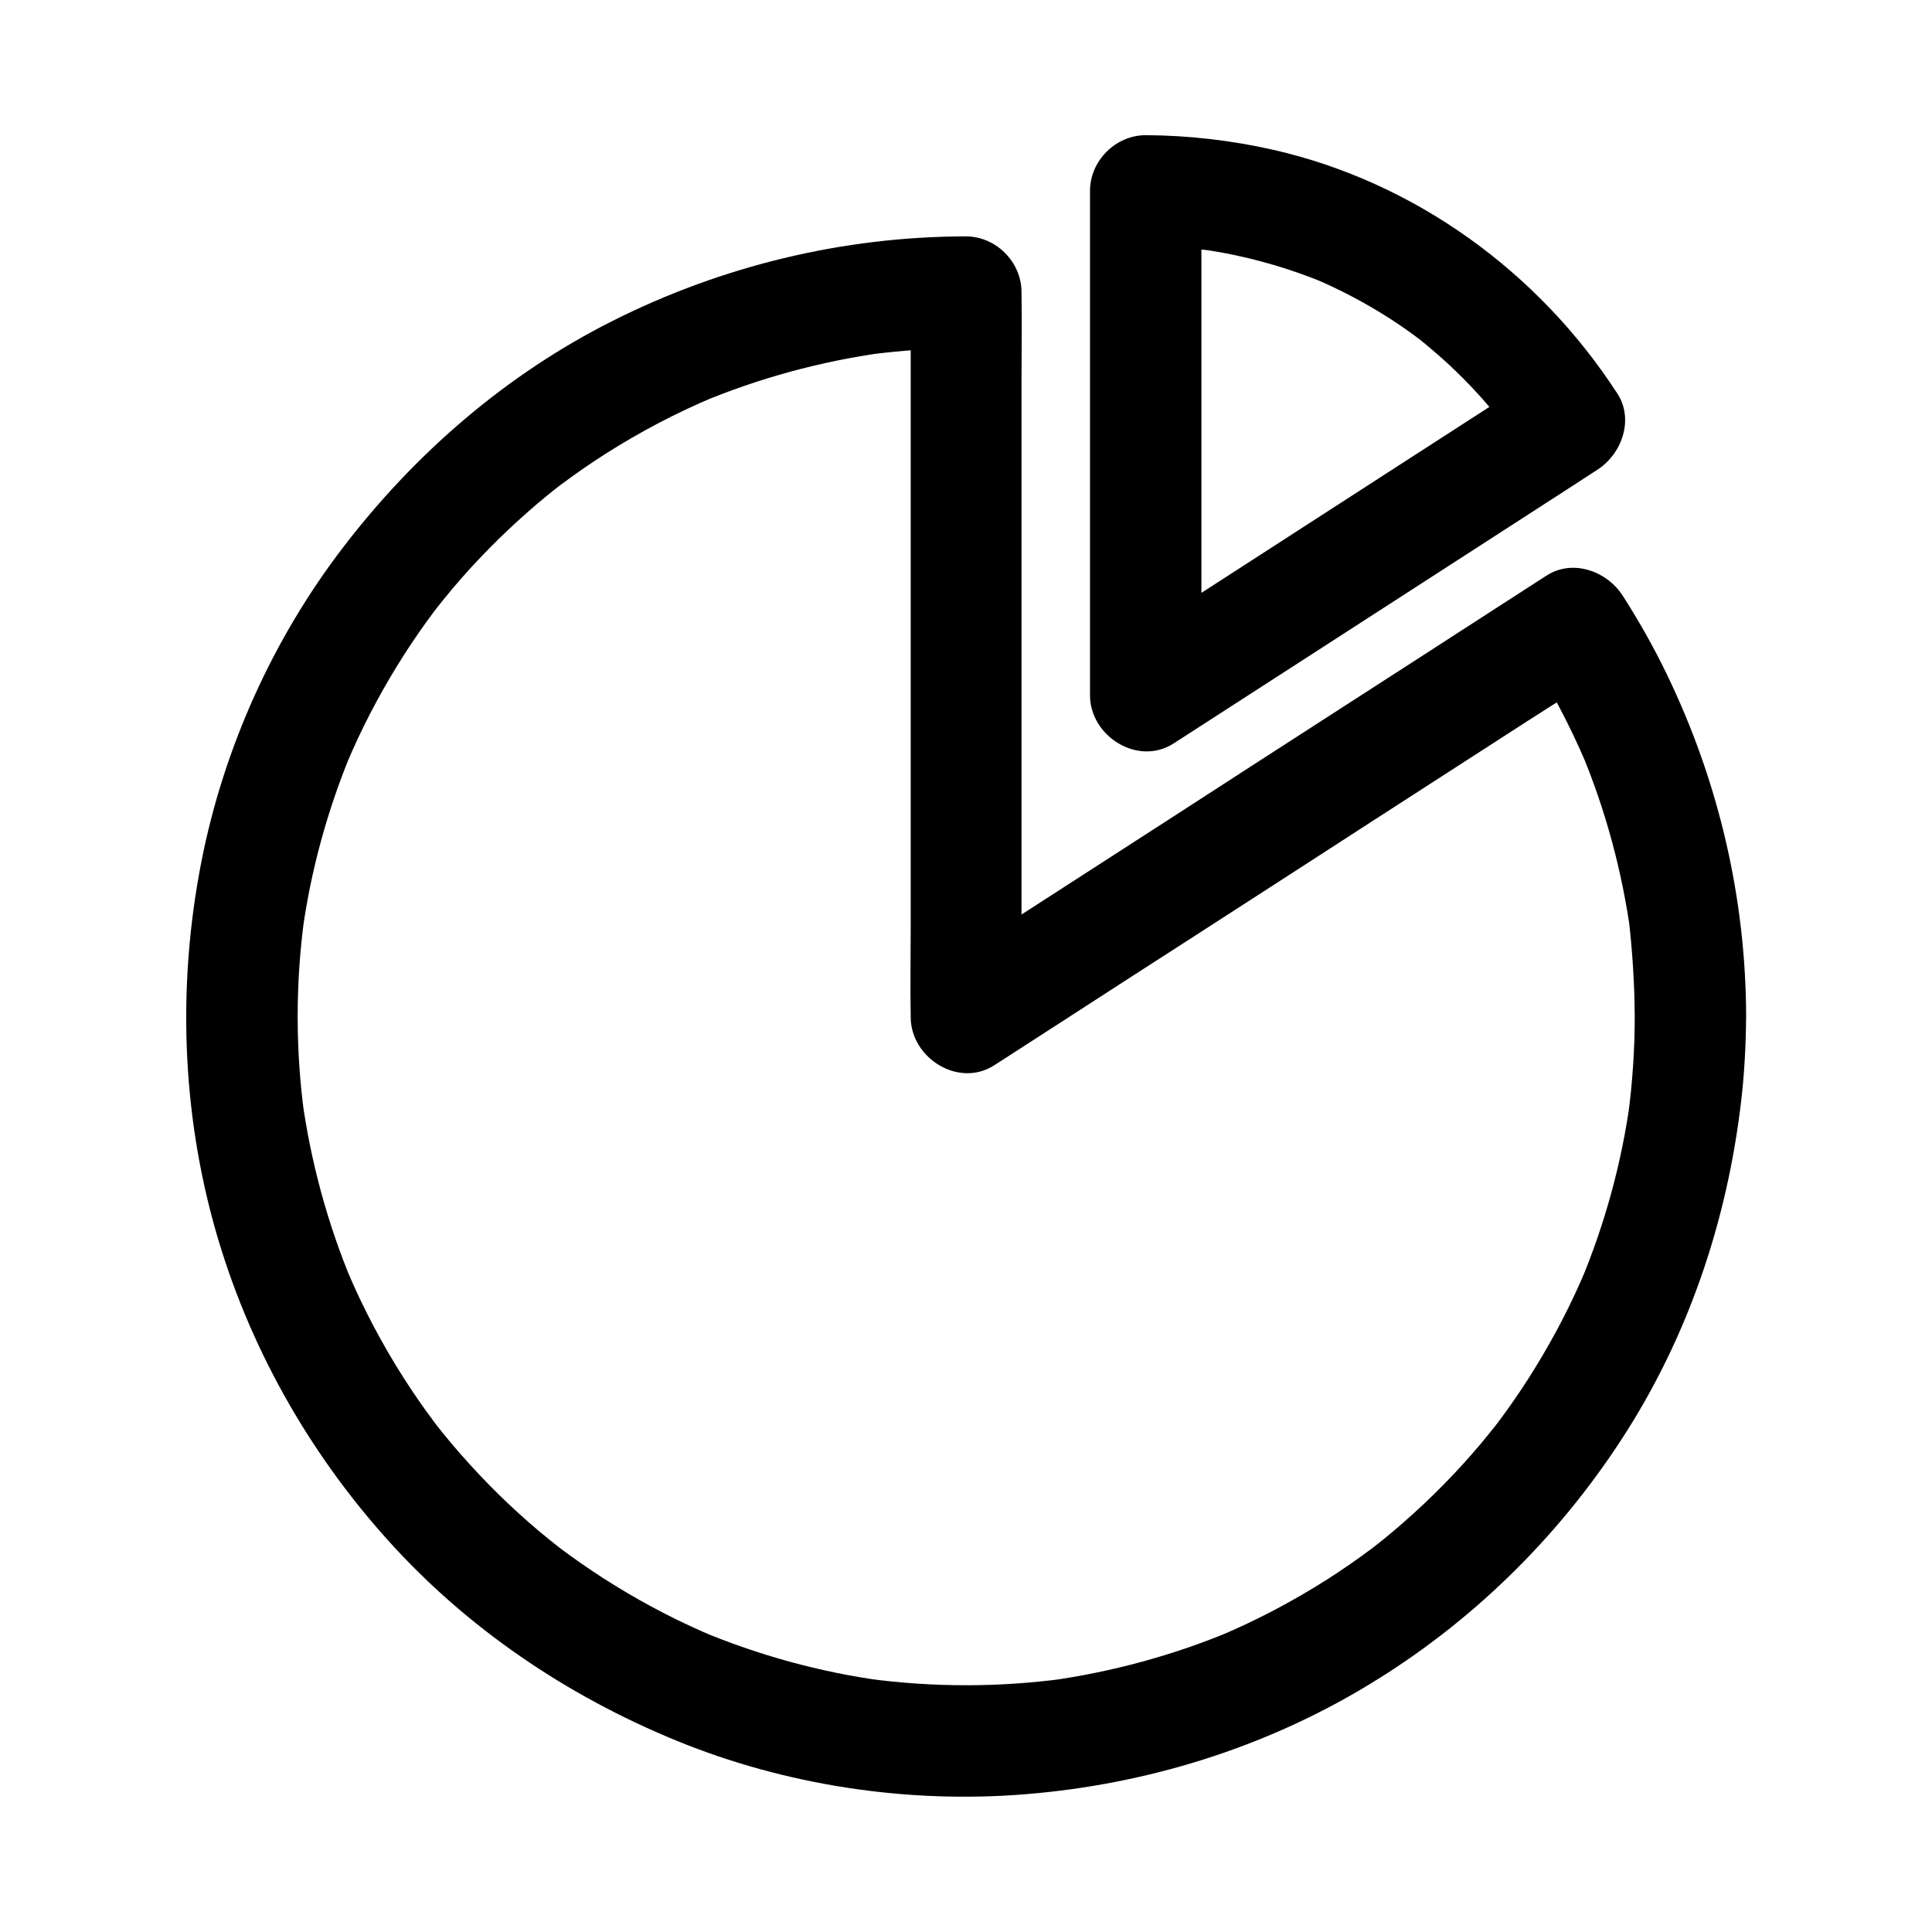 <?xml version="1.0" encoding="UTF-8"?>
<!-- Uploaded to: SVG Repo, www.svgrepo.com, Generator: SVG Repo Mixer Tools -->
<svg fill="#000000" width="800px" height="800px" version="1.1" viewBox="144 144 512 512" xmlns="http://www.w3.org/2000/svg">
 <g>
  <path d="m577.22 413.48c0 8.66-0.59 17.32-1.723 25.93 0.195-1.328 0.344-2.609 0.543-3.938-2.262 16.68-6.742 32.965-13.234 48.461 0.492-1.18 0.984-2.363 1.477-3.543-3.789 9.004-8.266 17.664-13.383 25.977-2.461 4.035-5.117 7.969-7.871 11.809-0.641 0.887-1.277 1.723-1.918 2.609-0.395 0.492-0.789 1.031-1.18 1.523-1.574 2.117 2.363-3 0.738-0.934-1.477 1.871-2.953 3.691-4.477 5.512-6.148 7.281-12.891 14.121-20.074 20.418-1.672 1.477-3.394 2.953-5.164 4.379-0.836 0.688-1.672 1.328-2.508 2.016-0.836 0.688-2.953 2.215 0.934-0.738-0.688 0.492-1.379 1.031-2.066 1.574-3.789 2.856-7.676 5.512-11.66 8.07-9.152 5.805-18.746 10.875-28.734 15.055 1.18-0.492 2.363-0.984 3.543-1.477-15.5 6.496-31.832 10.922-48.461 13.234 1.328-0.195 2.609-0.344 3.938-0.543-17.219 2.312-34.688 2.312-51.855 0 1.328 0.195 2.609 0.344 3.938 0.543-16.68-2.262-32.965-6.742-48.461-13.234 1.18 0.492 2.363 0.984 3.543 1.477-9.004-3.789-17.664-8.266-25.977-13.383-4.035-2.461-7.969-5.117-11.809-7.871-0.887-0.641-1.723-1.277-2.609-1.918-0.492-0.395-1.031-0.789-1.523-1.18-2.117-1.574 3 2.363 0.934 0.738-1.871-1.477-3.691-2.953-5.512-4.477-7.281-6.148-14.121-12.891-20.418-20.074-1.477-1.672-2.953-3.394-4.379-5.164-0.688-0.836-1.328-1.672-2.016-2.508-0.688-0.836-2.215-2.953 0.738 0.934-0.492-0.688-1.031-1.379-1.574-2.066-2.856-3.789-5.512-7.676-8.07-11.66-5.805-9.152-10.875-18.746-15.055-28.734 0.492 1.18 0.984 2.363 1.477 3.543-6.496-15.5-10.922-31.832-13.234-48.461 0.195 1.328 0.344 2.609 0.543 3.938-2.312-17.219-2.312-34.688 0-51.855-0.195 1.328-0.344 2.609-0.543 3.938 2.262-16.68 6.742-32.965 13.234-48.461-0.492 1.18-0.984 2.363-1.477 3.543 3.789-9.004 8.266-17.664 13.383-25.977 2.461-4.035 5.117-7.969 7.871-11.809 0.641-0.887 1.277-1.723 1.918-2.609 0.395-0.492 0.789-1.031 1.18-1.523 1.574-2.117-2.363 3-0.738 0.934 1.477-1.871 2.953-3.691 4.477-5.512 6.148-7.281 12.891-14.121 20.074-20.418 1.672-1.477 3.394-2.953 5.164-4.379 0.836-0.688 1.672-1.328 2.508-2.016 0.836-0.688 2.953-2.215-0.934 0.738 0.688-0.492 1.379-1.031 2.066-1.574 3.789-2.856 7.676-5.512 11.66-8.07 9.152-5.805 18.746-10.875 28.734-15.055-1.18 0.492-2.363 0.984-3.543 1.477 15.5-6.496 31.832-10.922 48.461-13.234-1.328 0.195-2.609 0.344-3.938 0.543 8.609-1.133 17.27-1.723 25.93-1.723-4.922-4.922-9.84-9.84-14.762-14.762v19.141 45.902 55.301 48.02c0 7.773-0.148 15.547 0 23.32v0.344c0 10.824 12.695 18.895 22.188 12.742 5.363-3.445 10.727-6.938 16.09-10.383 12.84-8.316 25.73-16.629 38.574-24.895 15.5-9.988 30.945-19.977 46.445-30.012 13.43-8.66 26.914-17.367 40.344-26.027 6.543-4.231 13.188-8.266 19.582-12.645 0.098-0.051 0.195-0.098 0.297-0.195-6.742-1.77-13.48-3.543-20.172-5.312 6.051 9.398 11.266 19.238 15.645 29.52-0.492-1.18-0.984-2.363-1.477-3.543 6.594 15.645 11.02 32.078 13.332 48.906-0.195-1.328-0.344-2.609-0.543-3.938 0.98 8.5 1.52 17.113 1.57 25.723 0 7.723 6.789 15.105 14.762 14.762 7.969-0.344 14.762-6.496 14.762-14.762-0.051-31.438-7.281-62.336-20.961-90.676-3.492-7.231-7.43-14.219-11.758-20.961-4.184-6.496-13.234-9.789-20.172-5.312-5.363 3.445-10.727 6.938-16.09 10.383-12.84 8.316-25.73 16.629-38.574 24.895-15.5 9.988-30.945 19.977-46.445 30.012-13.43 8.66-26.914 17.367-40.344 26.027-6.543 4.231-13.188 8.266-19.582 12.645-0.098 0.051-0.195 0.098-0.297 0.195 7.379 4.231 14.809 8.512 22.188 12.742v-19.141-45.902-55.301-48.02c0-7.773 0.148-15.547 0-23.32v-0.344c0-7.969-6.742-14.762-14.762-14.762-32.57 0.051-64.648 7.824-93.676 22.434-28.141 14.168-52.25 35.031-71.34 59.977-18.598 24.254-31.637 53.184-37.539 83.199-6.348 32.324-5.312 66.027 3.738 97.809 8.66 30.355 24.355 58.352 45.41 81.82 21.059 23.52 47.527 41.426 76.652 53.383 29.027 11.906 61.402 16.777 92.645 14.219 32.078-2.609 63.371-12.301 90.922-29.027 26.863-16.234 49.742-38.574 66.863-64.848 17.613-26.961 28.043-57.762 31.785-89.645 0.887-7.477 1.277-15.055 1.328-22.582 0-7.723-6.789-15.105-14.762-14.762-8.016 0.445-14.754 6.598-14.754 14.863z"/>
  <path d="m552.47 242.95c-12.645 8.168-25.238 16.285-37.883 24.453-20.172 13.039-40.395 26.074-60.566 39.113-4.625 3-9.25 5.953-13.824 8.953 7.379 4.231 14.809 8.512 22.188 12.742v-45.066-72.129-16.48c-4.922 4.922-9.84 9.84-14.762 14.762 6.102 0 12.152 0.441 18.203 1.23-1.328-0.195-2.609-0.344-3.938-0.543 11.711 1.625 23.125 4.773 33.996 9.348-1.18-0.492-2.363-0.984-3.543-1.477 6.004 2.559 11.758 5.512 17.32 8.906 2.856 1.723 5.656 3.59 8.363 5.559 0.59 0.441 1.18 0.836 1.723 1.277 3.051 2.262-2.117-1.723-0.148-0.148 1.23 0.984 2.41 1.918 3.59 2.953 4.922 4.133 9.543 8.66 13.824 13.48 1.031 1.18 2.016 2.312 3.051 3.543 0.59 0.738 1.18 1.477 1.82 2.215 1.574 1.969-2.164-2.902-0.543-0.738 2.016 2.707 3.938 5.41 5.758 8.215 4.231 6.445 13.285 9.742 20.172 5.312 6.445-4.184 9.789-13.285 5.312-20.172-20.801-32.125-53.566-55.984-91.109-64.547-11.07-2.508-22.535-3.836-33.852-3.887-7.969 0-14.762 6.789-14.762 14.762v45.066 72.129 16.48c0 10.824 12.695 18.895 22.188 12.742 12.645-8.168 25.238-16.285 37.883-24.453 20.172-13.039 40.395-26.074 60.566-39.113 4.625-3 9.25-5.953 13.824-8.953 6.496-4.184 9.742-13.285 5.312-20.172-4.125-6.547-13.227-9.844-20.164-5.363z"/>
 </g>
</svg>